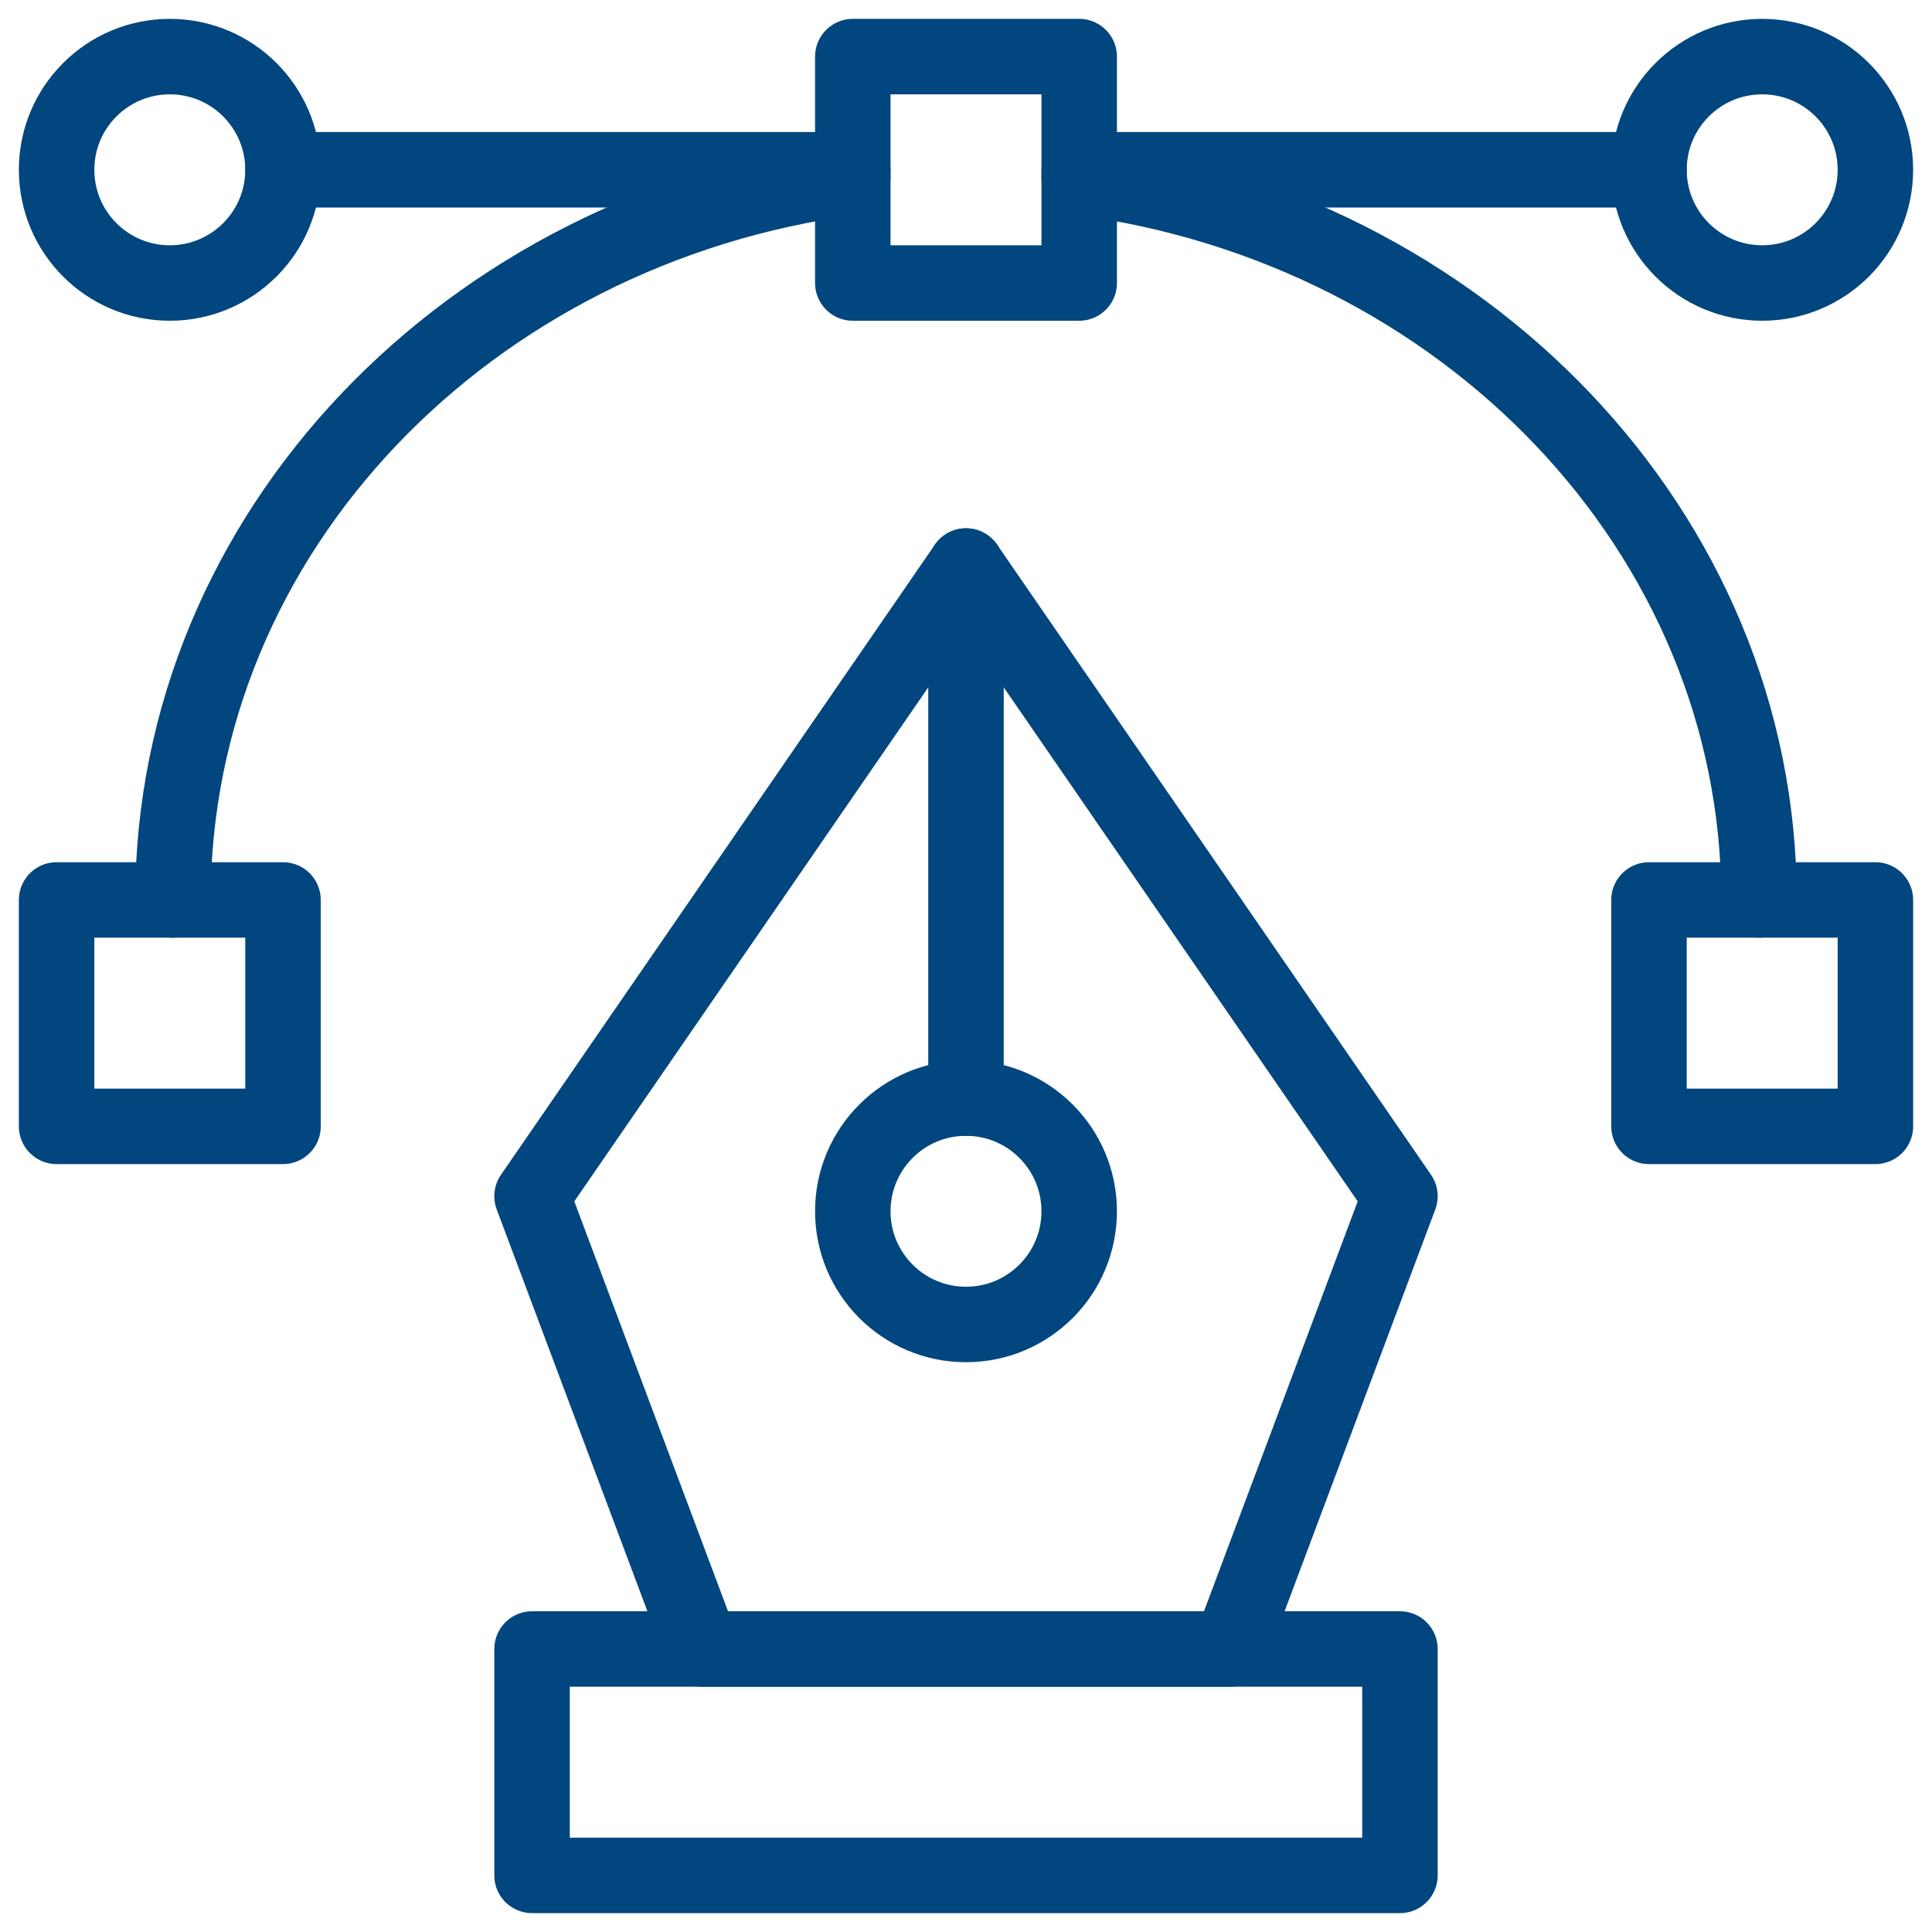 <svg xmlns="http://www.w3.org/2000/svg" width="64" height="64" viewBox="0 0 64 64" fill="none"><g clip-path="url(#clip0_570_308)"><mask id="mask0_570_308" style="mask-type:luminance" maskUnits="userSpaceOnUse" x="0" y="0" width="64" height="64"><path d="M62.75 62.75V1.25H1.25V62.75H62.75Z" fill="white" stroke="white" stroke-width="2.5"></path></mask><g mask="url(#mask0_570_308)"><path d="M35.75 5.625H54.625" stroke="#01467E" stroke-width="2.5" stroke-miterlimit="10" stroke-linecap="round" stroke-linejoin="round"></path><path d="M9.375 5.625H28.25" stroke="#01467E" stroke-width="2.5" stroke-miterlimit="10" stroke-linecap="round" stroke-linejoin="round"></path><path d="M46.375 62.125H17.625V54.625H46.375V62.125Z" stroke="#01467E" stroke-width="2.5" stroke-miterlimit="10" stroke-linecap="round" stroke-linejoin="round"></path></g><path d="M32 18.75L17.625 39.625L23.25 54.625H40.75L46.375 39.625L32 18.75Z" stroke="#01467E" stroke-width="2.5" stroke-miterlimit="10" stroke-linecap="round" stroke-linejoin="round"></path><path d="M32 18.75V36.375" stroke="#01467E" stroke-width="2.5" stroke-miterlimit="10" stroke-linecap="round" stroke-linejoin="round"></path><mask id="mask1_570_308" style="mask-type:luminance" maskUnits="userSpaceOnUse" x="0" y="0" width="64" height="64"><path d="M62.75 62.75V1.25H1.25V62.75H62.75Z" fill="white" stroke="white" stroke-width="2.5"></path></mask><g mask="url(#mask1_570_308)"><path d="M35.75 40.125C35.75 42.196 34.071 43.875 32 43.875C29.929 43.875 28.25 42.196 28.25 40.125C28.25 38.054 29.929 36.375 32 36.375C34.071 36.375 35.75 38.054 35.75 40.125Z" stroke="#01467E" stroke-width="2.5" stroke-miterlimit="10" stroke-linecap="round" stroke-linejoin="round"></path><path d="M35.75 9.375H28.25V1.875H35.75V9.375Z" stroke="#01467E" stroke-width="2.5" stroke-miterlimit="10" stroke-linecap="round" stroke-linejoin="round"></path><path d="M62.125 37.312H54.625V29.812H62.125V37.312Z" stroke="#01467E" stroke-width="2.5" stroke-miterlimit="10" stroke-linecap="round" stroke-linejoin="round"></path><path d="M9.375 37.312H1.875V29.812H9.375V37.312Z" stroke="#01467E" stroke-width="2.5" stroke-miterlimit="10" stroke-linecap="round" stroke-linejoin="round"></path><path d="M62.125 5.625C62.125 7.696 60.446 9.375 58.375 9.375C56.304 9.375 54.625 7.696 54.625 5.625C54.625 3.554 56.304 1.875 58.375 1.875C60.446 1.875 62.125 3.554 62.125 5.625Z" stroke="#01467E" stroke-width="2.5" stroke-miterlimit="10" stroke-linecap="round" stroke-linejoin="round"></path><path d="M9.375 5.625C9.375 7.696 7.696 9.375 5.625 9.375C3.554 9.375 1.875 7.696 1.875 5.625C1.875 3.554 3.554 1.875 5.625 1.875C7.696 1.875 9.375 3.554 9.375 5.625Z" stroke="#01467E" stroke-width="2.5" stroke-miterlimit="10" stroke-linecap="round" stroke-linejoin="round"></path><path d="M58.271 29.812C58.271 17.627 48.482 7.547 35.75 5.871" stroke="#01467E" stroke-width="2.5" stroke-miterlimit="10" stroke-linecap="round" stroke-linejoin="round"></path><path d="M28.25 5.871C15.518 7.547 5.729 17.627 5.729 29.812" stroke="#01467E" stroke-width="2.5" stroke-miterlimit="10" stroke-linecap="round" stroke-linejoin="round"></path></g></g><defs><clipPath id="clip0_570_308"><rect width="64" height="64" fill="white"></rect></clipPath></defs></svg>